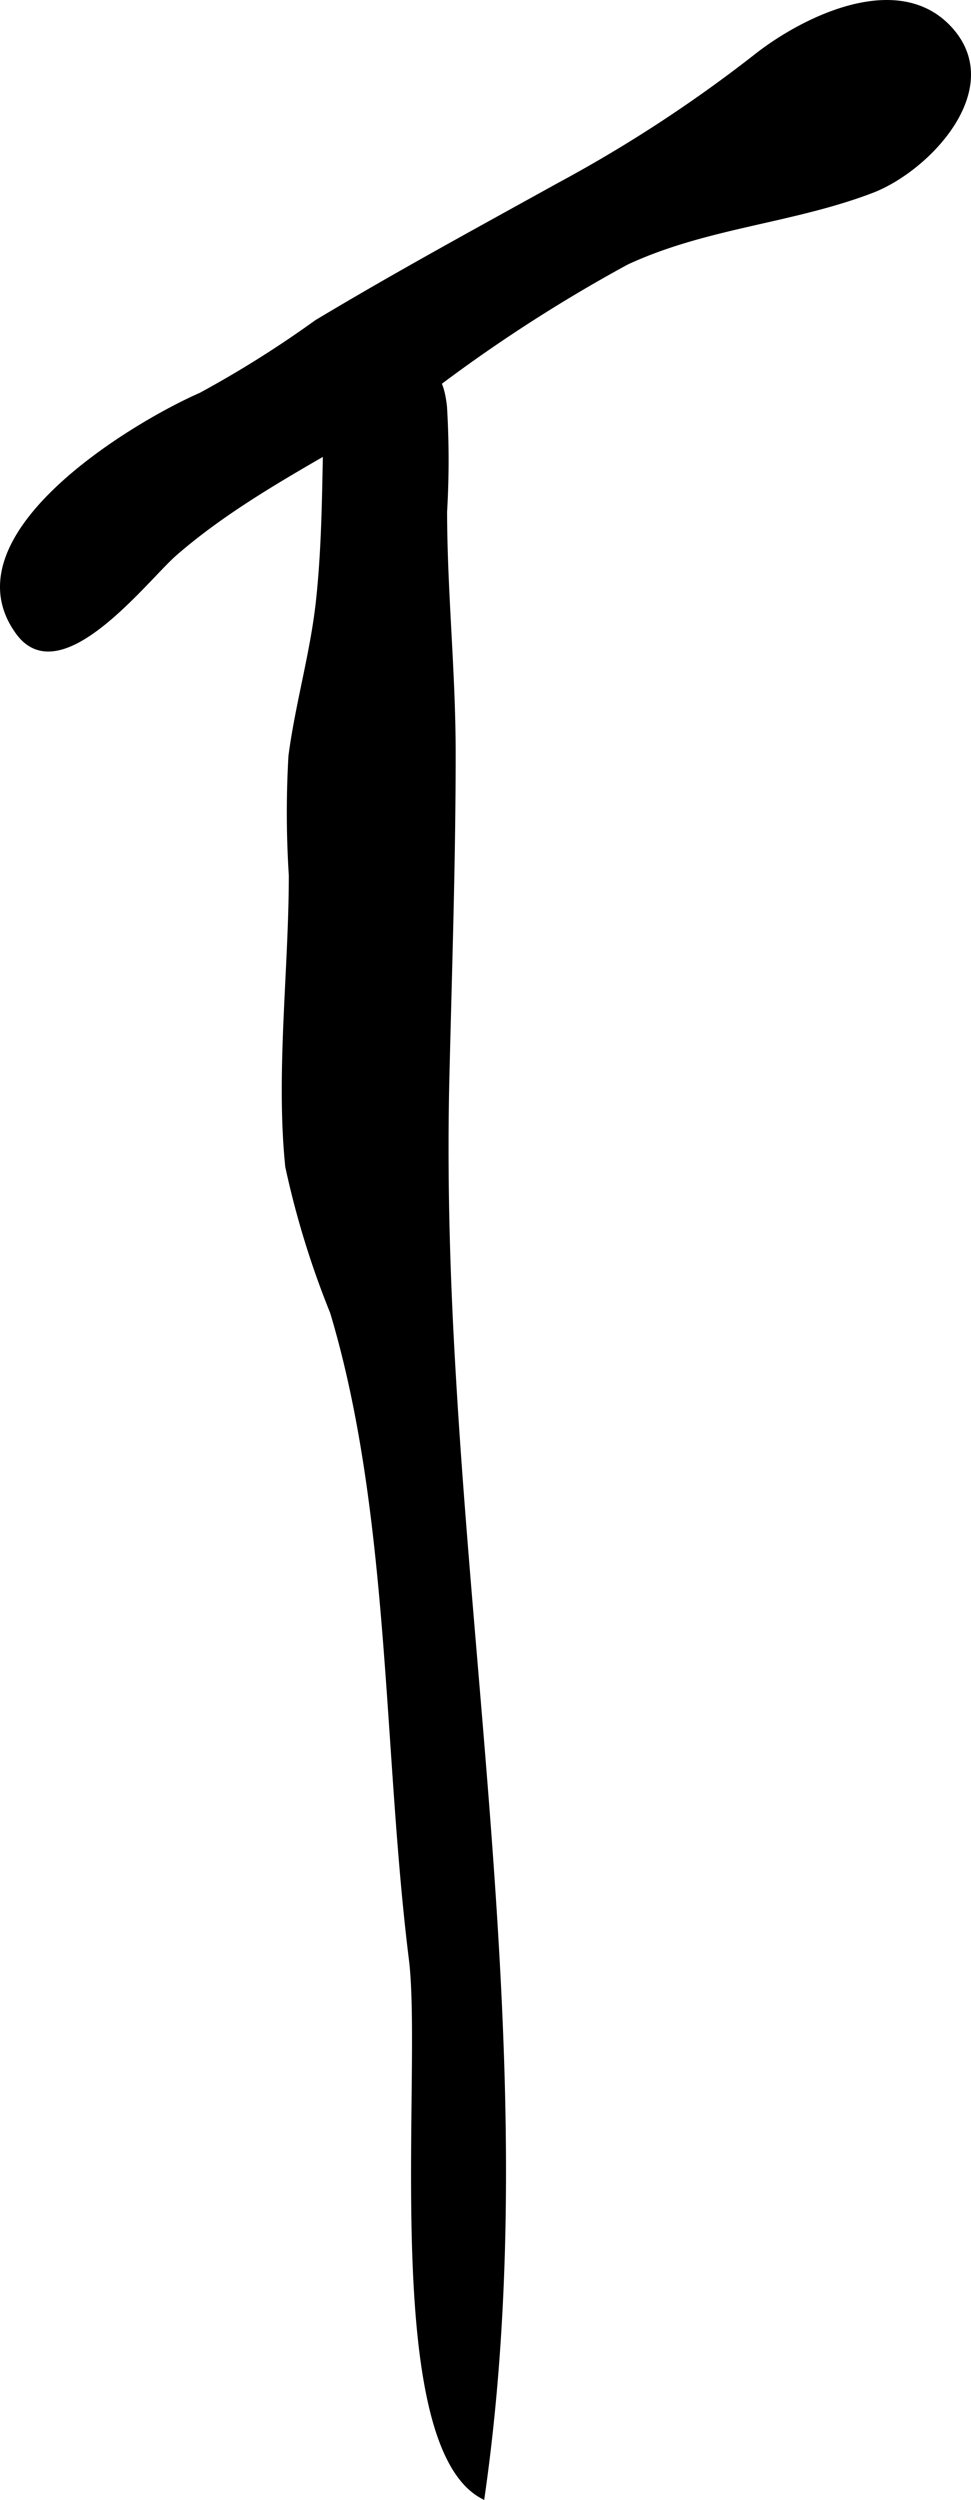 <?xml version="1.0" encoding="UTF-8"?>
<svg xmlns="http://www.w3.org/2000/svg"
     version="1.1"
     width="11.305mm"
     height="29.099mm"
     viewBox="0 0 32.045 82.486">
   <defs>
      <style type="text/css"><![CDATA[
      .a {
        stroke: #000;
        stroke-miterlimit: 10;
        stroke-width: 0.15px;
      }
    ]]></style>
   </defs>
   <path class="a"
         d="M.596,20.874c-2.334-3.186,3.798-6.869,6.024-7.842a35.312,35.312,0,0,0,3.825-2.403c2.626-1.577,5.317-3.039,7.997-4.523a45.668,45.668,0,0,0,6.468-4.219c1.54-1.228,4.604-2.768,6.347-1.038,1.986,1.982-.611,4.738-2.496,5.451-2.643,1.005-5.472,1.148-8.082,2.363a50.626,50.626,0,0,0-6.496,4.207c-2.74,1.816-5.922,3.231-8.41,5.395C4.803,19.112,2.003,22.796.596,20.874Z"/>
   <path class="a"
         d="M14.968,45.362c.717,12.337,2.707,24.78.952,37.007-3.307-1.775-1.896-14.031-2.35-17.715-.859-6.91-.616-14.736-2.603-21.359a29.204,29.204,0,0,1-1.478-4.803c-.316-3.068.117-6.501.117-9.613a32.671,32.671,0,0,1-.012-3.936c.234-1.771.75-3.489.924-5.269.231-2.258.178-4.543.268-6.809.012-.255,2.241-.867,2.622-.835.895.081,1.155.43,1.268,1.378a29.298,29.298,0,0,1,.004,3.478c.004,2.667.283,5.273.283,7.98,0,3.66-.129,7.32-.214,10.983C14.684,39.007,14.778,42.181,14.968,45.362Z"/>
</svg>
